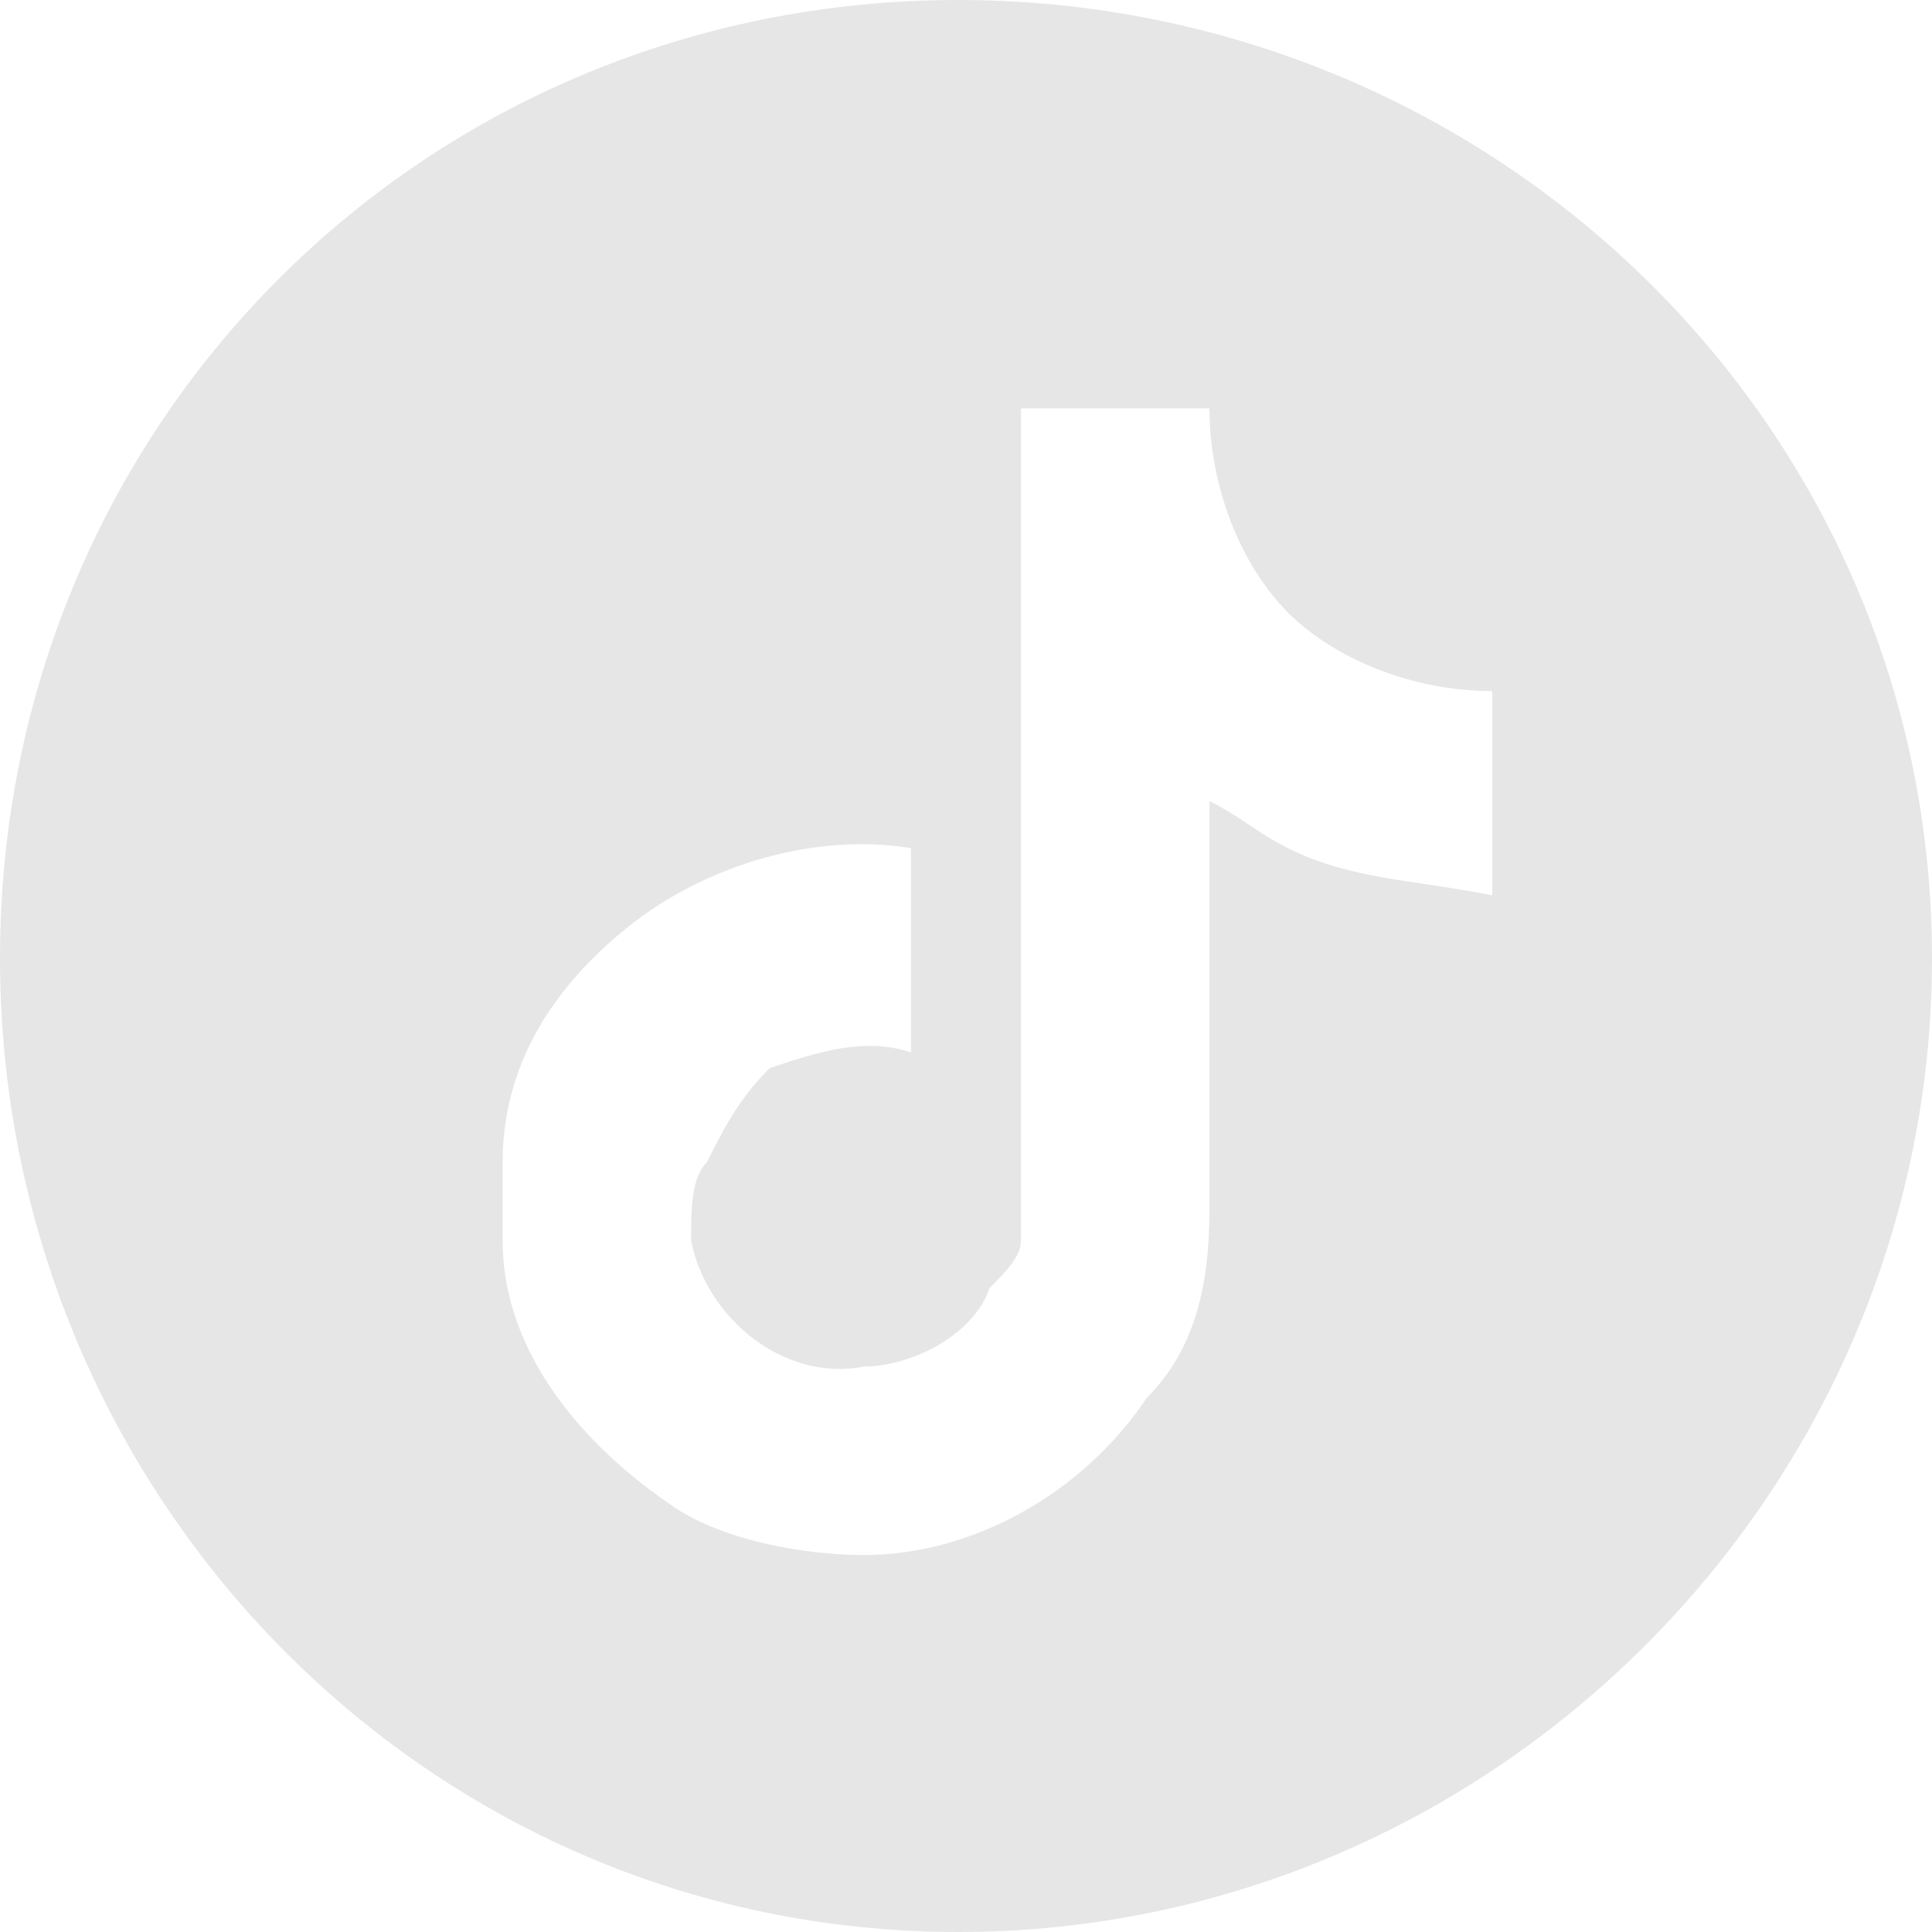 <?xml version="1.0" encoding="UTF-8"?>
<!DOCTYPE svg PUBLIC "-//W3C//DTD SVG 1.1//EN" "http://www.w3.org/Graphics/SVG/1.1/DTD/svg11.dtd">
<!-- Creator: CorelDRAW 2021 (64-Bit) -->
<svg xmlns="http://www.w3.org/2000/svg" xml:space="preserve" width="37px" height="37px" version="1.1" shape-rendering="geometricPrecision" text-rendering="geometricPrecision" image-rendering="optimizeQuality" fill-rule="evenodd" clip-rule="evenodd"
viewBox="0 0 1230 1230"
 xmlns:xlink="http://www.w3.org/1999/xlink"
 xmlns:xodm="http://www.corel.com/coreldraw/odm/2003">
 <g id="Layer_x0020_1">
  <path fill="#E6E6E6" d="M610 0c340,0 620,270 620,610 0,340 -280,620 -620,620 -340,0 -610,-280 -610,-620 0,-340 270,-610 610,-610zm40 260c40,0 80,0 120,0 0,50 20,100 50,130 30,30 80,50 130,50l0 130c-50,-10 -90,-10 -130,-30 -20,-10 -30,-20 -50,-30 0,90 0,180 0,260 0,50 -10,90 -40,120 -40,60 -110,100 -180,100 -40,0 -90,-10 -120,-30 -60,-40 -110,-100 -110,-170 0,-20 0,-30 0,-50 0,-60 30,-110 80,-150 50,-40 120,-60 180,-50 0,40 0,90 0,130 -30,-10 -60,0 -90,10 -20,20 -30,40 -40,60 -10,10 -10,30 -10,50 10,50 60,90 110,80 30,0 70,-20 80,-50 10,-10 20,-20 20,-30 0,-50 0,-110 0,-160 0,-120 0,-240 0,-370z"/>
 </g>
</svg>
